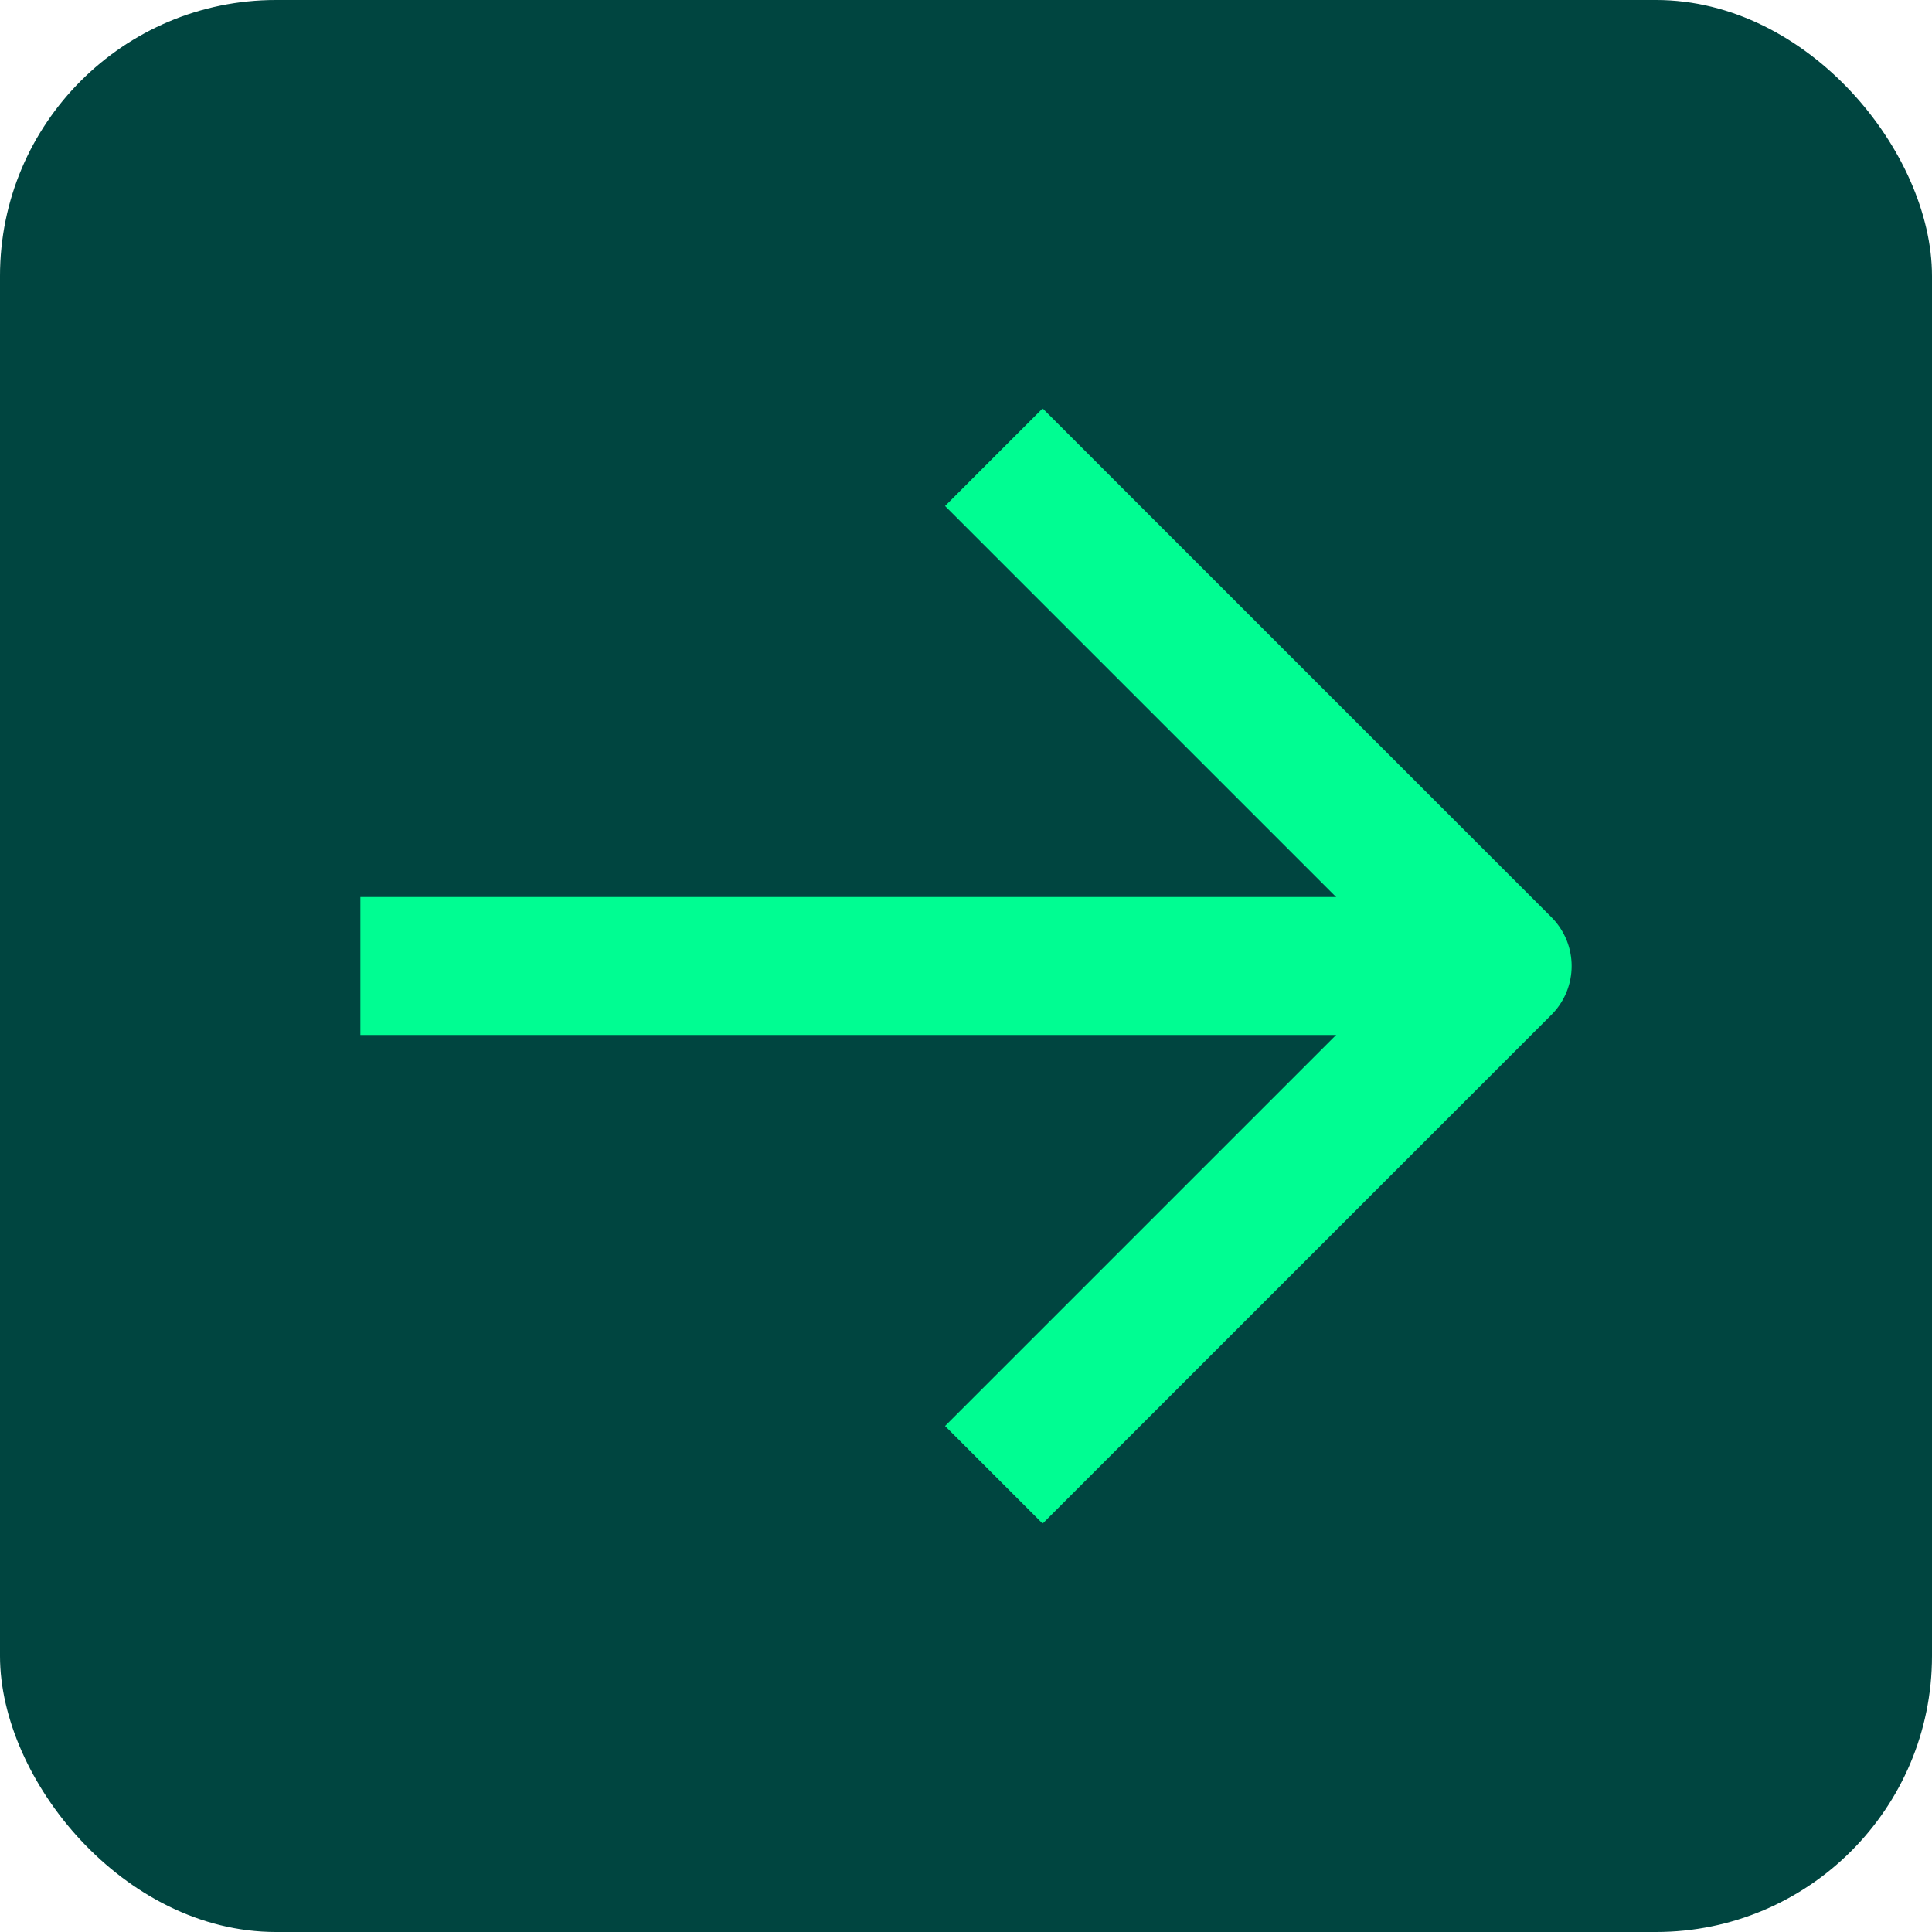 <svg width="21" height="21" viewBox="0 0 21 21" fill="none" xmlns="http://www.w3.org/2000/svg">
<rect x="21" y="21" width="21" height="21" rx="3" transform="rotate(180 21 21)" fill="#004540"/>
<path d="M15.5 10.5L4.667 10.5" stroke="#00FD92" stroke-width="1.5" stroke-linecap="square" stroke-linejoin="round"/>
<path d="M11.333 5.5L16.333 10.5L11.333 15.5" stroke="#00FD92" stroke-width="1.5" stroke-linecap="square" stroke-linejoin="round"/>
</svg>

